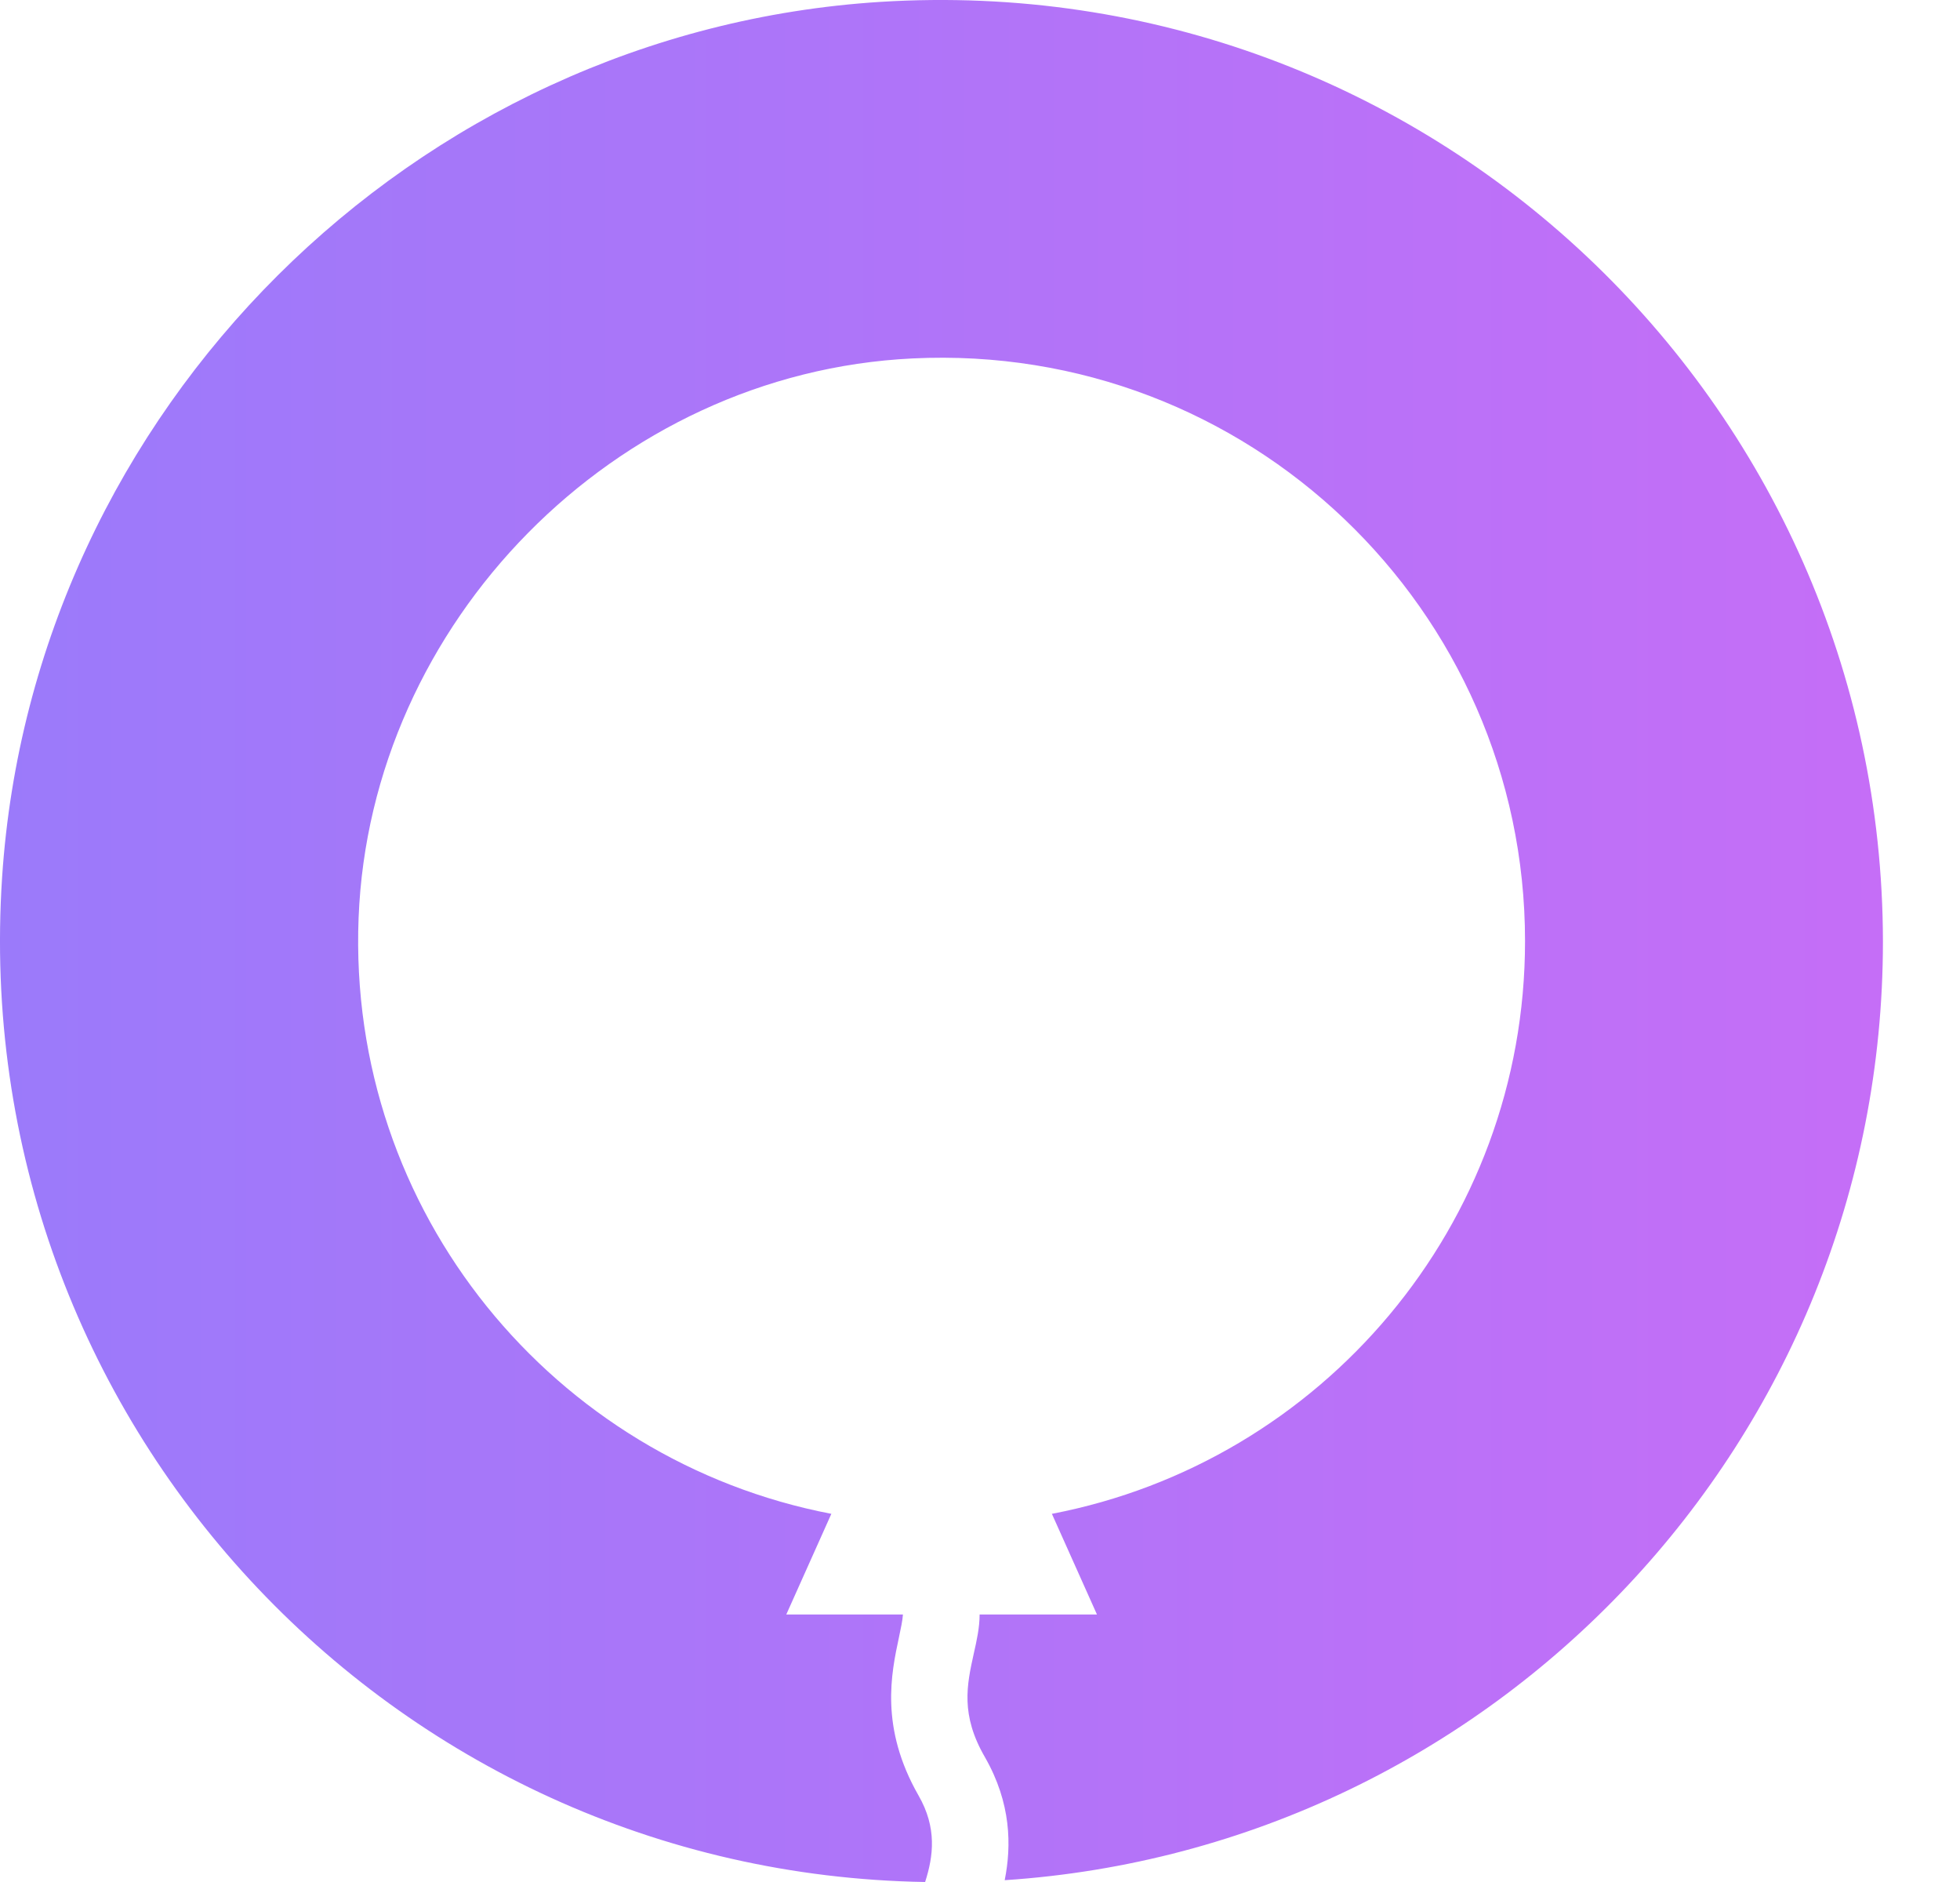 <svg width="25" height="24" viewBox="0 0 25 24" fill="none" xmlns="http://www.w3.org/2000/svg">
<path fill-rule="evenodd" clip-rule="evenodd" d="M11.229 0.024C5.274 0.4 0.421 5.229 0.027 11.185C-0.432 18.114 4.996 23.889 11.8 24C11.906 23.671 11.953 23.309 11.716 22.897C11.22 22.03 11.368 21.34 11.466 20.881C11.489 20.77 11.512 20.668 11.517 20.589H10.029L10.604 19.305C7.072 18.628 4.426 15.463 4.574 11.704C4.722 7.945 7.832 4.756 11.637 4.571C15.915 4.362 19.452 7.769 19.452 12.001C19.452 15.63 16.852 18.647 13.417 19.305L13.992 20.589H12.495C12.495 20.756 12.458 20.922 12.421 21.085C12.332 21.488 12.249 21.868 12.564 22.41C12.898 22.994 12.903 23.537 12.815 23.977C19.067 23.564 24.017 18.364 24.017 12.005C24.008 5.118 18.209 -0.412 11.229 0.024Z" fill="url(#paint0_linear_8751_8416)"/>
<defs>
<linearGradient id="paint0_linear_8751_8416" x1="0" y1="12" x2="24.017" y2="12" gradientUnits="userSpaceOnUse">
<stop stop-color="#9B7AFA"/>
<stop offset="1" stop-color="#C56EF7"/>
</linearGradient>
</defs>
</svg>
